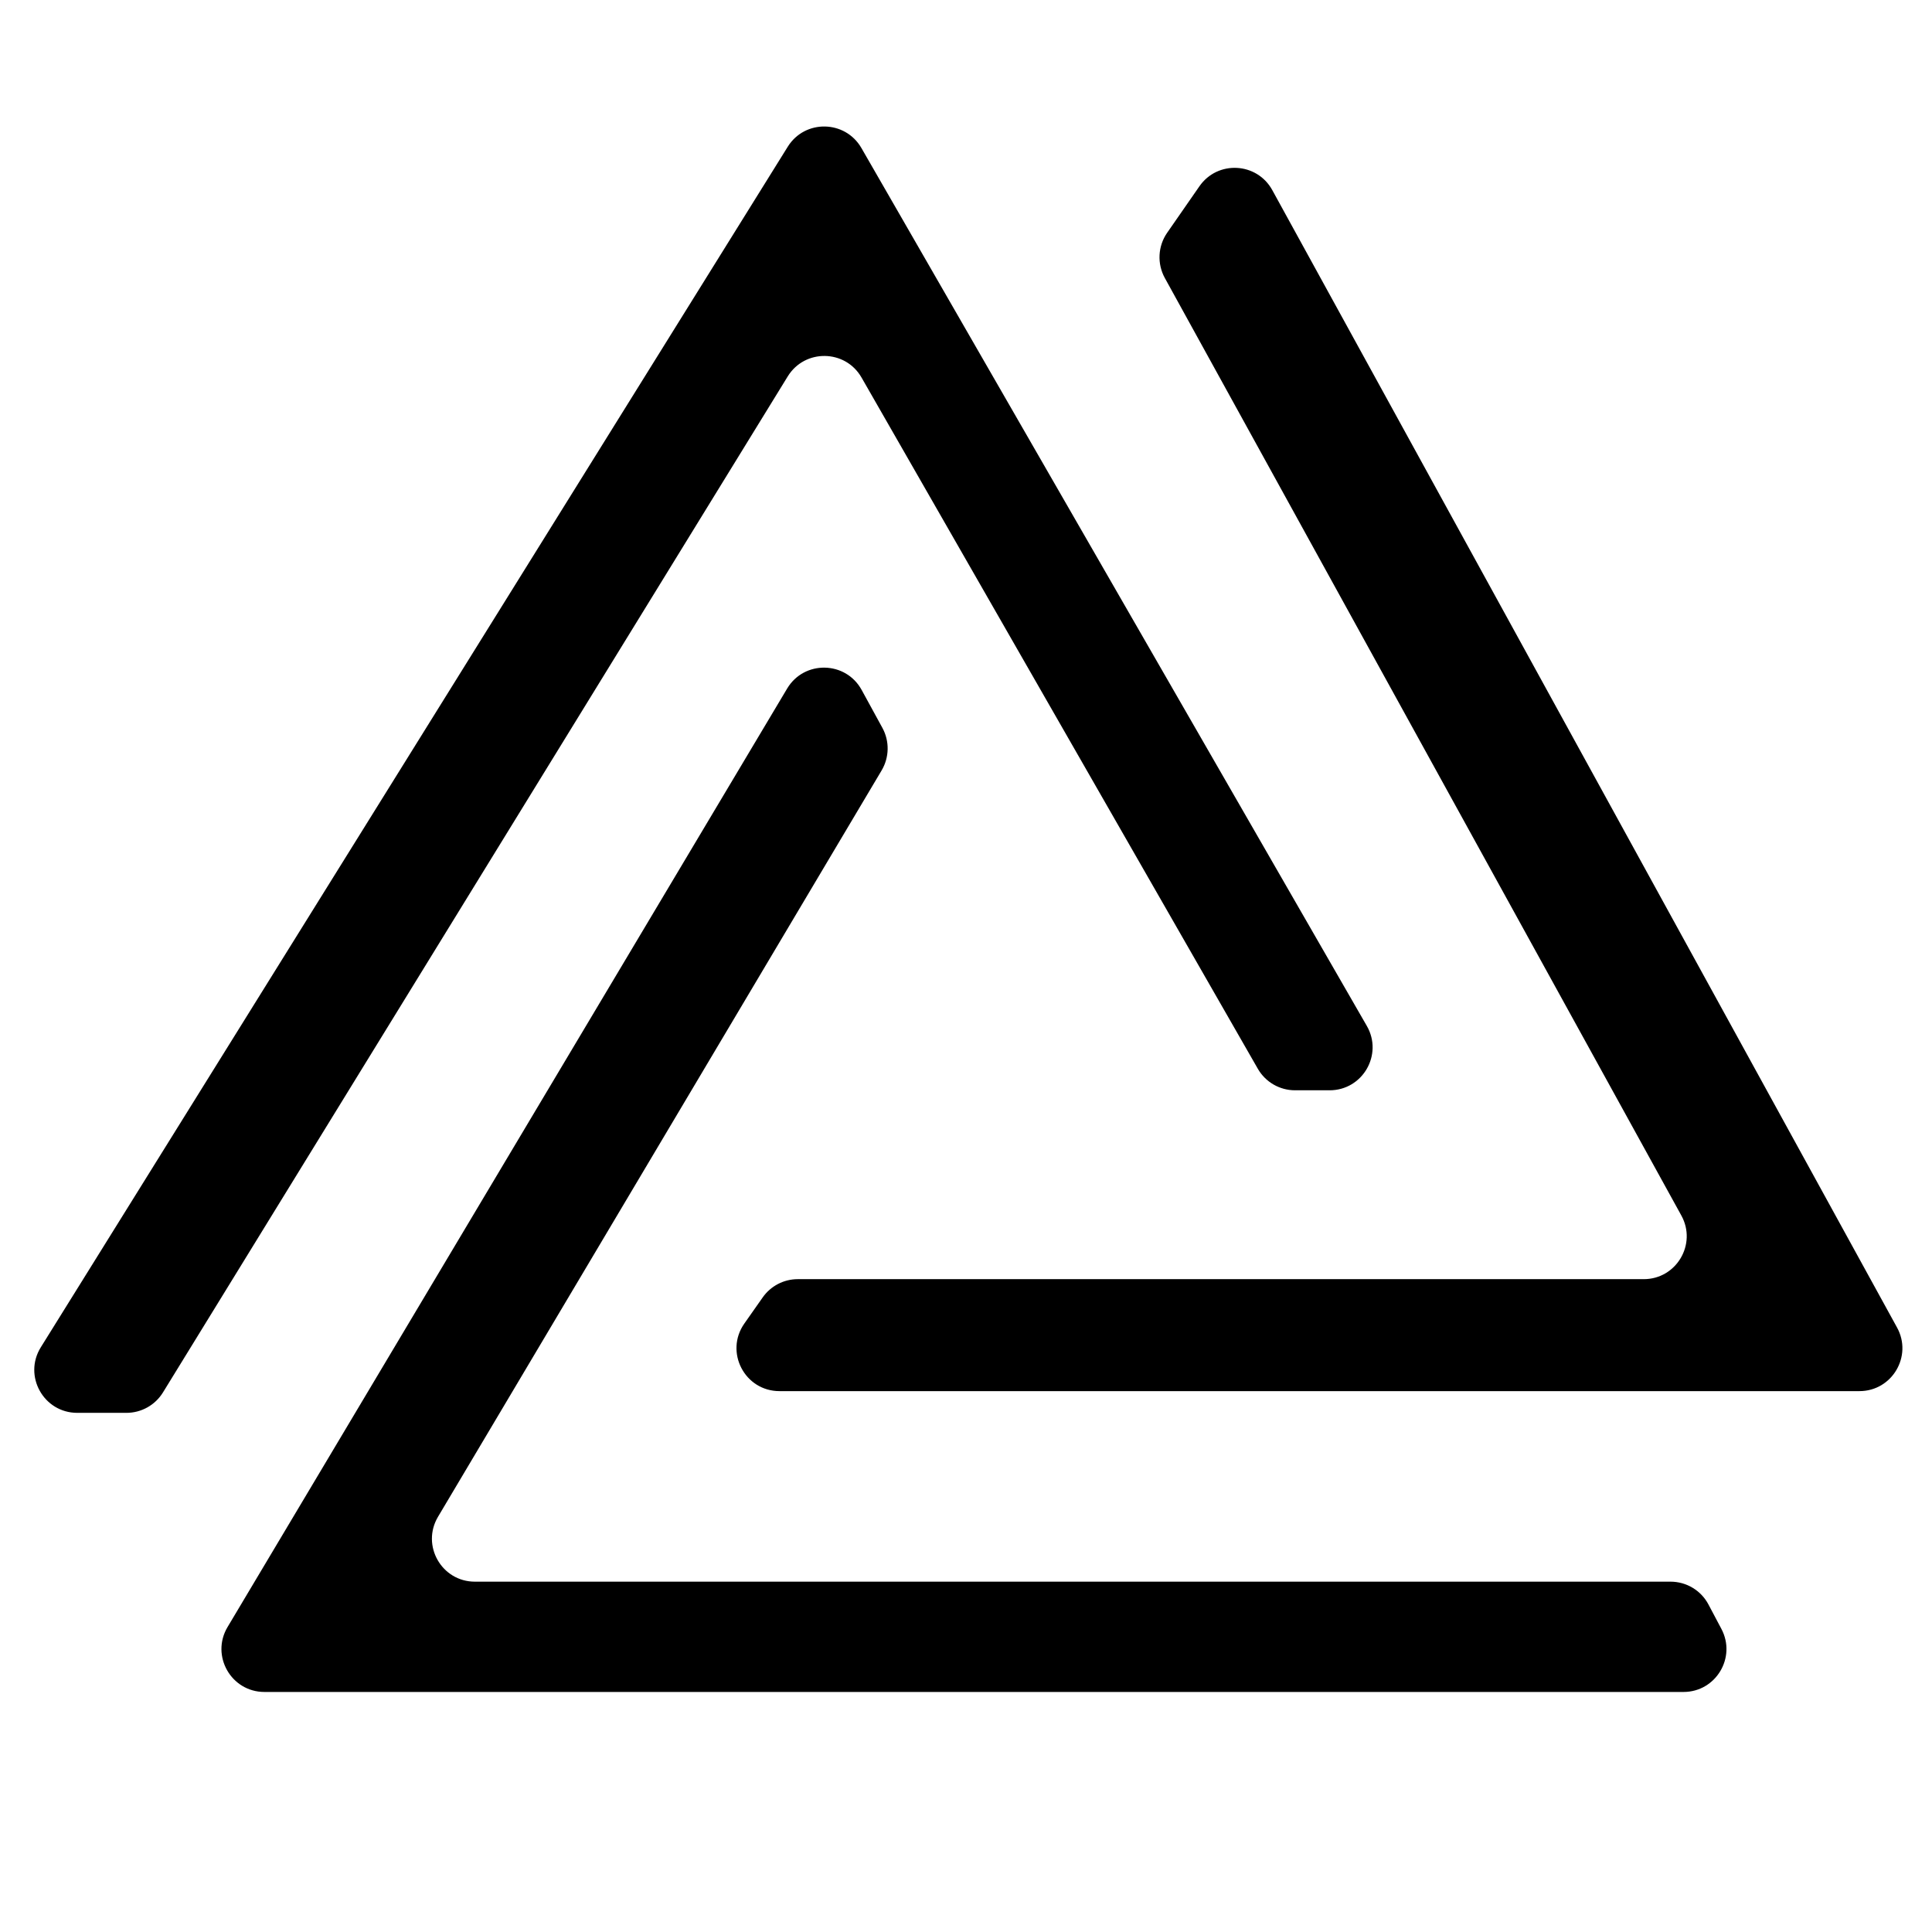 <svg width="45" height="45" viewBox="0 0 45 45" fill="none" xmlns="http://www.w3.org/2000/svg">
<path d="M18.348 3.418L0.951 31.38C0.536 32.046 1.015 32.908 1.8 32.908H2.944C3.292 32.908 3.614 32.728 3.796 32.432L18.348 8.767C18.746 8.121 19.69 8.135 20.067 8.794L29.297 24.893C29.475 25.204 29.806 25.395 30.164 25.395H30.969C31.739 25.395 32.22 24.563 31.836 23.896L20.064 3.448C19.686 2.793 18.747 2.776 18.348 3.418Z" fill="black"/>
<path d="M5.3 37.897L18.334 16.038C18.73 15.374 19.699 15.392 20.07 16.071L20.553 16.954C20.722 17.264 20.715 17.64 20.535 17.944L10.202 35.329C9.806 35.996 10.286 36.84 11.061 36.84H38.91C39.28 36.84 39.62 37.044 39.793 37.371L40.095 37.941C40.448 38.607 39.965 39.409 39.212 39.409H6.159C5.383 39.409 4.903 38.564 5.3 37.897Z" fill="black"/>
<path d="M17.337 30.828L17.764 30.22C17.951 29.953 18.256 29.794 18.582 29.794H38.286C39.047 29.794 39.529 28.978 39.162 28.312L27.131 6.475C26.948 6.142 26.969 5.734 27.185 5.422L27.936 4.34C28.359 3.729 29.276 3.777 29.634 4.428L44.186 30.921C44.552 31.587 44.07 32.402 43.31 32.402H18.156C17.346 32.402 16.872 31.491 17.337 30.828Z" fill="black"/>
</svg>
